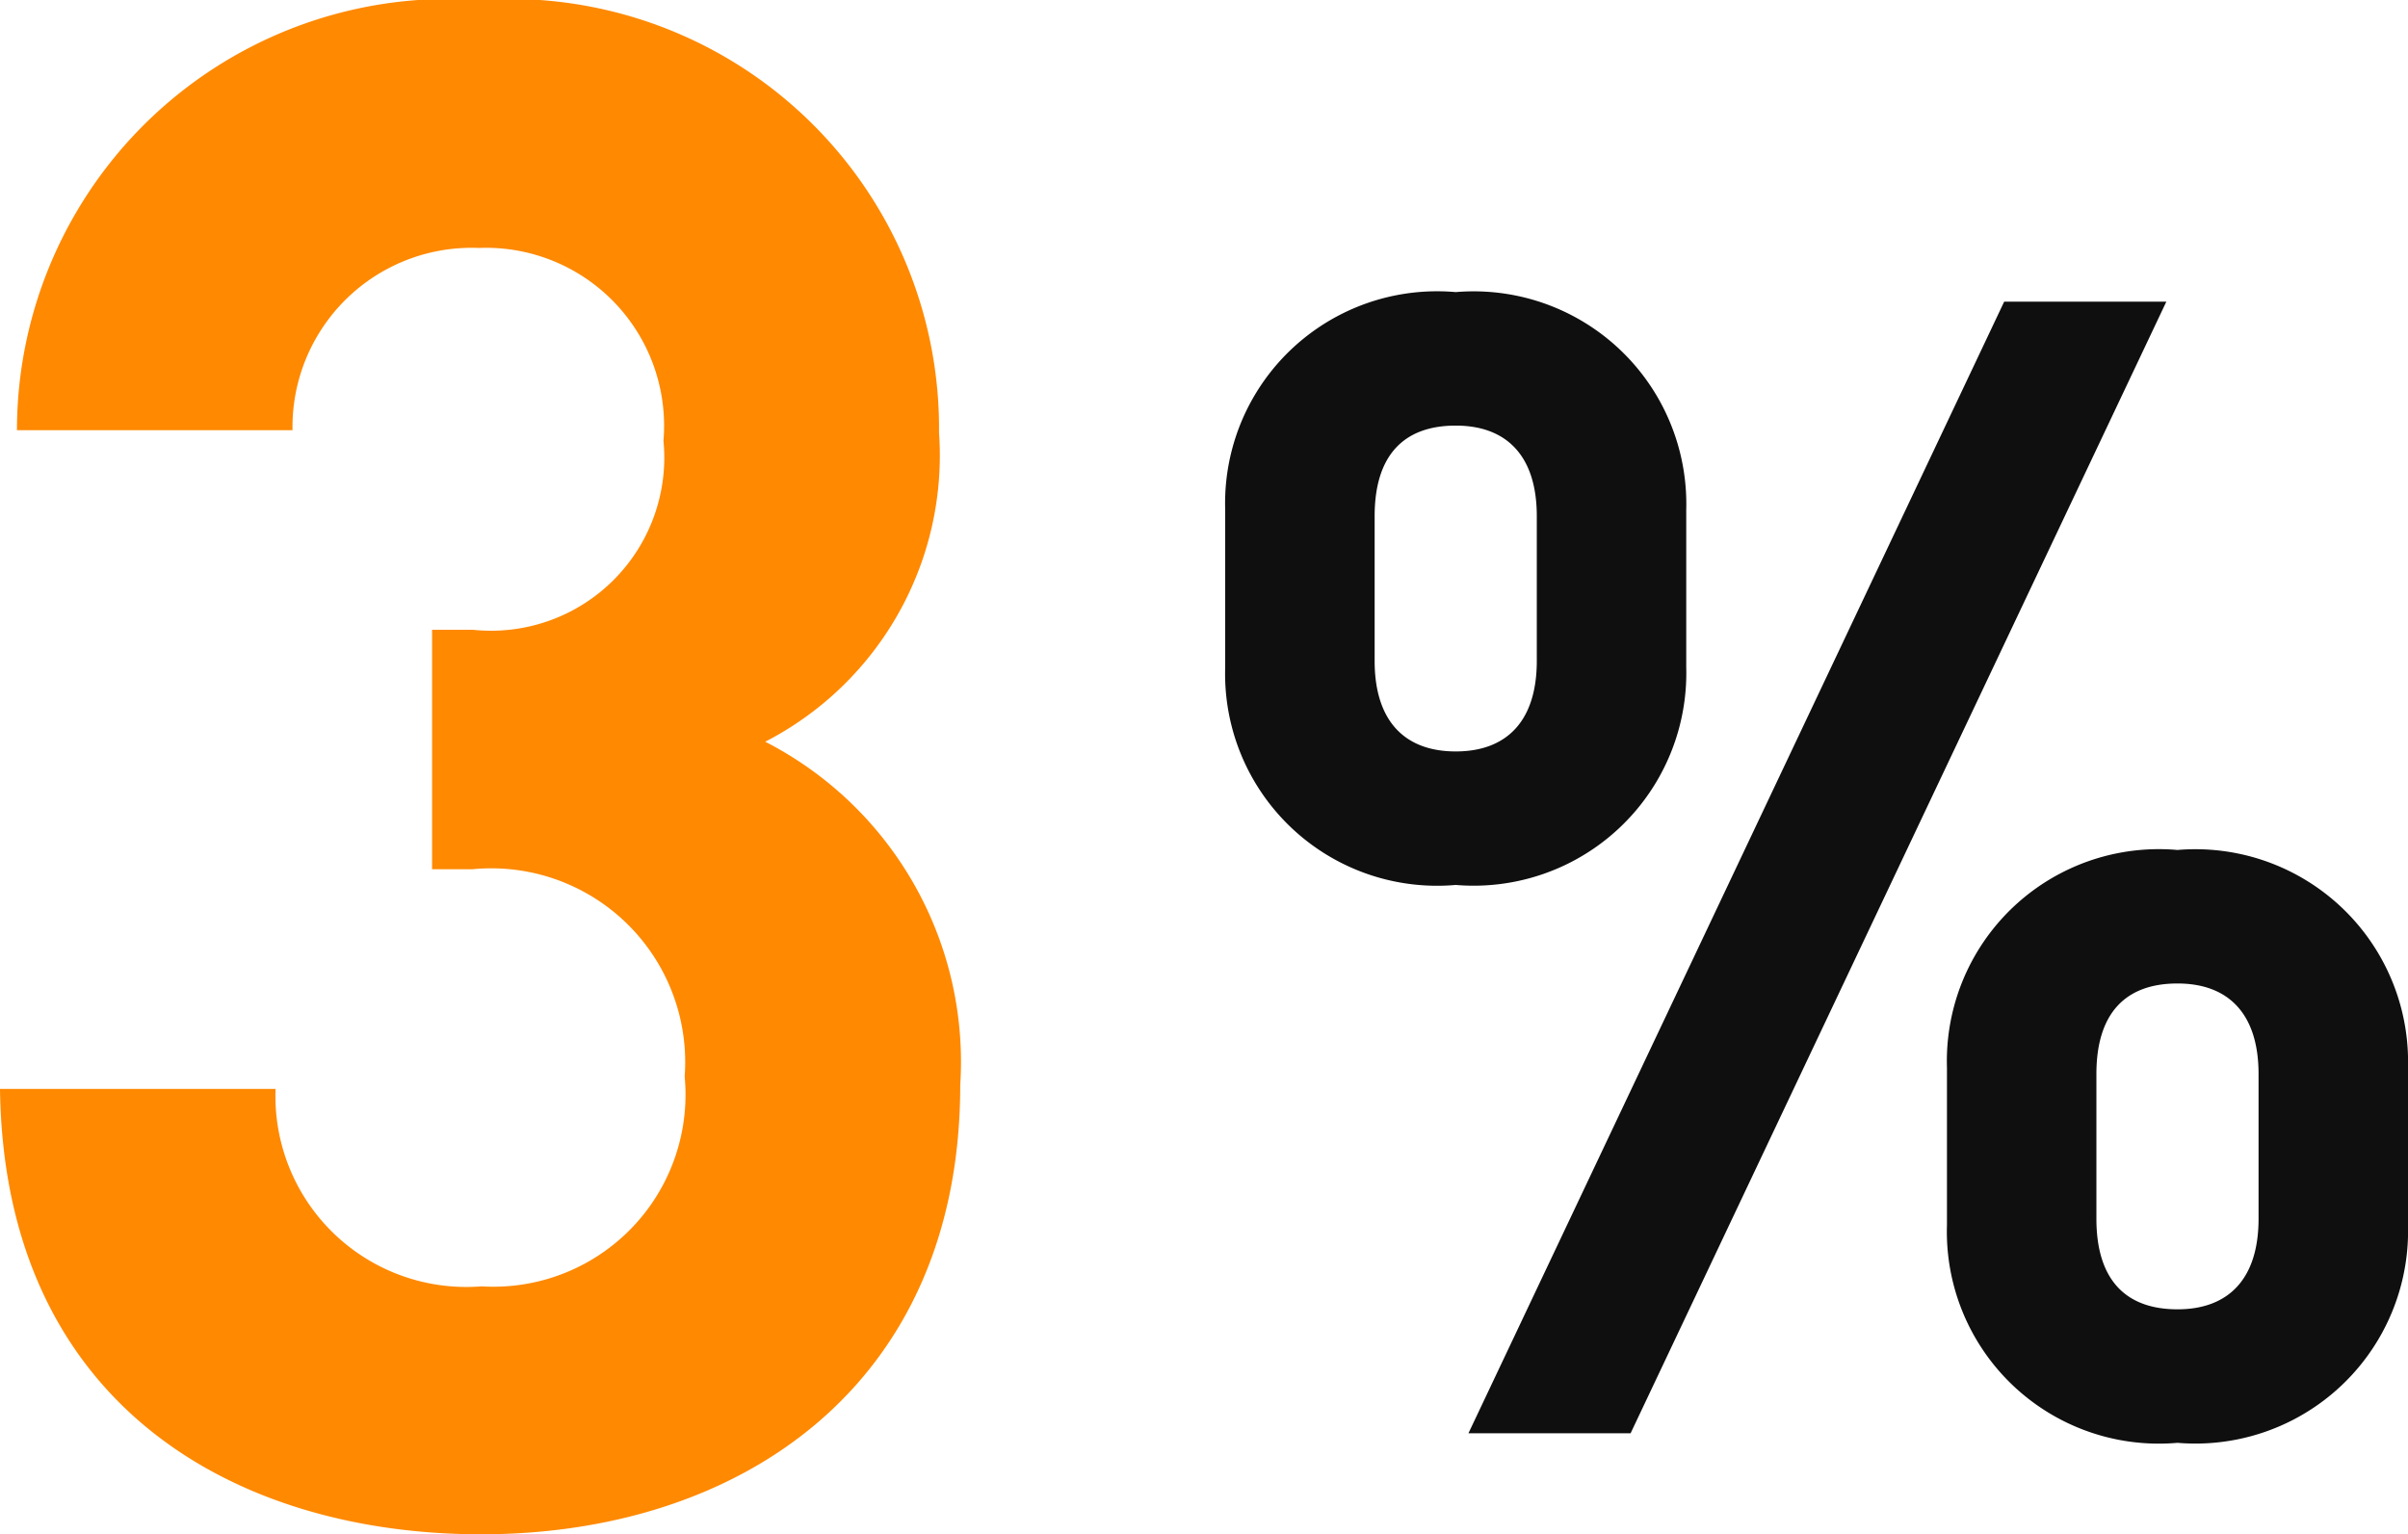 <svg xmlns="http://www.w3.org/2000/svg" width="27.264" height="17.376" viewBox="0 0 27.264 17.376"><g transform="translate(-166 -2223.768)"><path d="M14.328-2.358V-4.14a2.408,2.408,0,0,0-2.61-2.466A2.4,2.4,0,0,0,9.108-4.14v1.782A2.4,2.4,0,0,0,11.718.108,2.408,2.408,0,0,0,14.328-2.358ZM11.592-12.816H9.756L3.69,0H5.526ZM6.156-8.676v-1.782a2.408,2.408,0,0,0-2.61-2.466,2.4,2.4,0,0,0-2.61,2.466v1.782A2.4,2.4,0,0,0,3.546-6.21,2.408,2.408,0,0,0,6.156-8.676Zm6.48,6.246c0,.684-.342,1.026-.918,1.026-.594,0-.918-.342-.918-1.026V-4.068c0-.684.324-1.026.918-1.026.576,0,.918.342.918,1.026ZM4.464-8.748c0,.684-.342,1.026-.918,1.026s-.918-.342-.918-1.026v-1.638c0-.684.324-1.026.918-1.026.576,0,.918.342.918,1.026Z" transform="translate(178.936 2240)" fill="#0f0f0f"/><path d="M11.88-4.944A4.074,4.074,0,0,0,9.672-8.832a3.647,3.647,0,0,0,1.968-3.5,4.865,4.865,0,0,0-5.208-4.9A4.888,4.888,0,0,0,1.2-12.36H4.32a2.029,2.029,0,0,1,2.112-2.064A2.016,2.016,0,0,1,8.52-12.24,1.961,1.961,0,0,1,6.36-10.1H5.9v2.712H6.36A2.195,2.195,0,0,1,8.76-5.04a2.175,2.175,0,0,1-2.3,2.376A2.161,2.161,0,0,1,4.128-4.9H1.008C1.056-1.32,3.672.144,6.456.144,9.384.144,11.88-1.536,11.88-4.944Z" transform="translate(164.992 2241)" fill="#ff8900"/></g></svg>